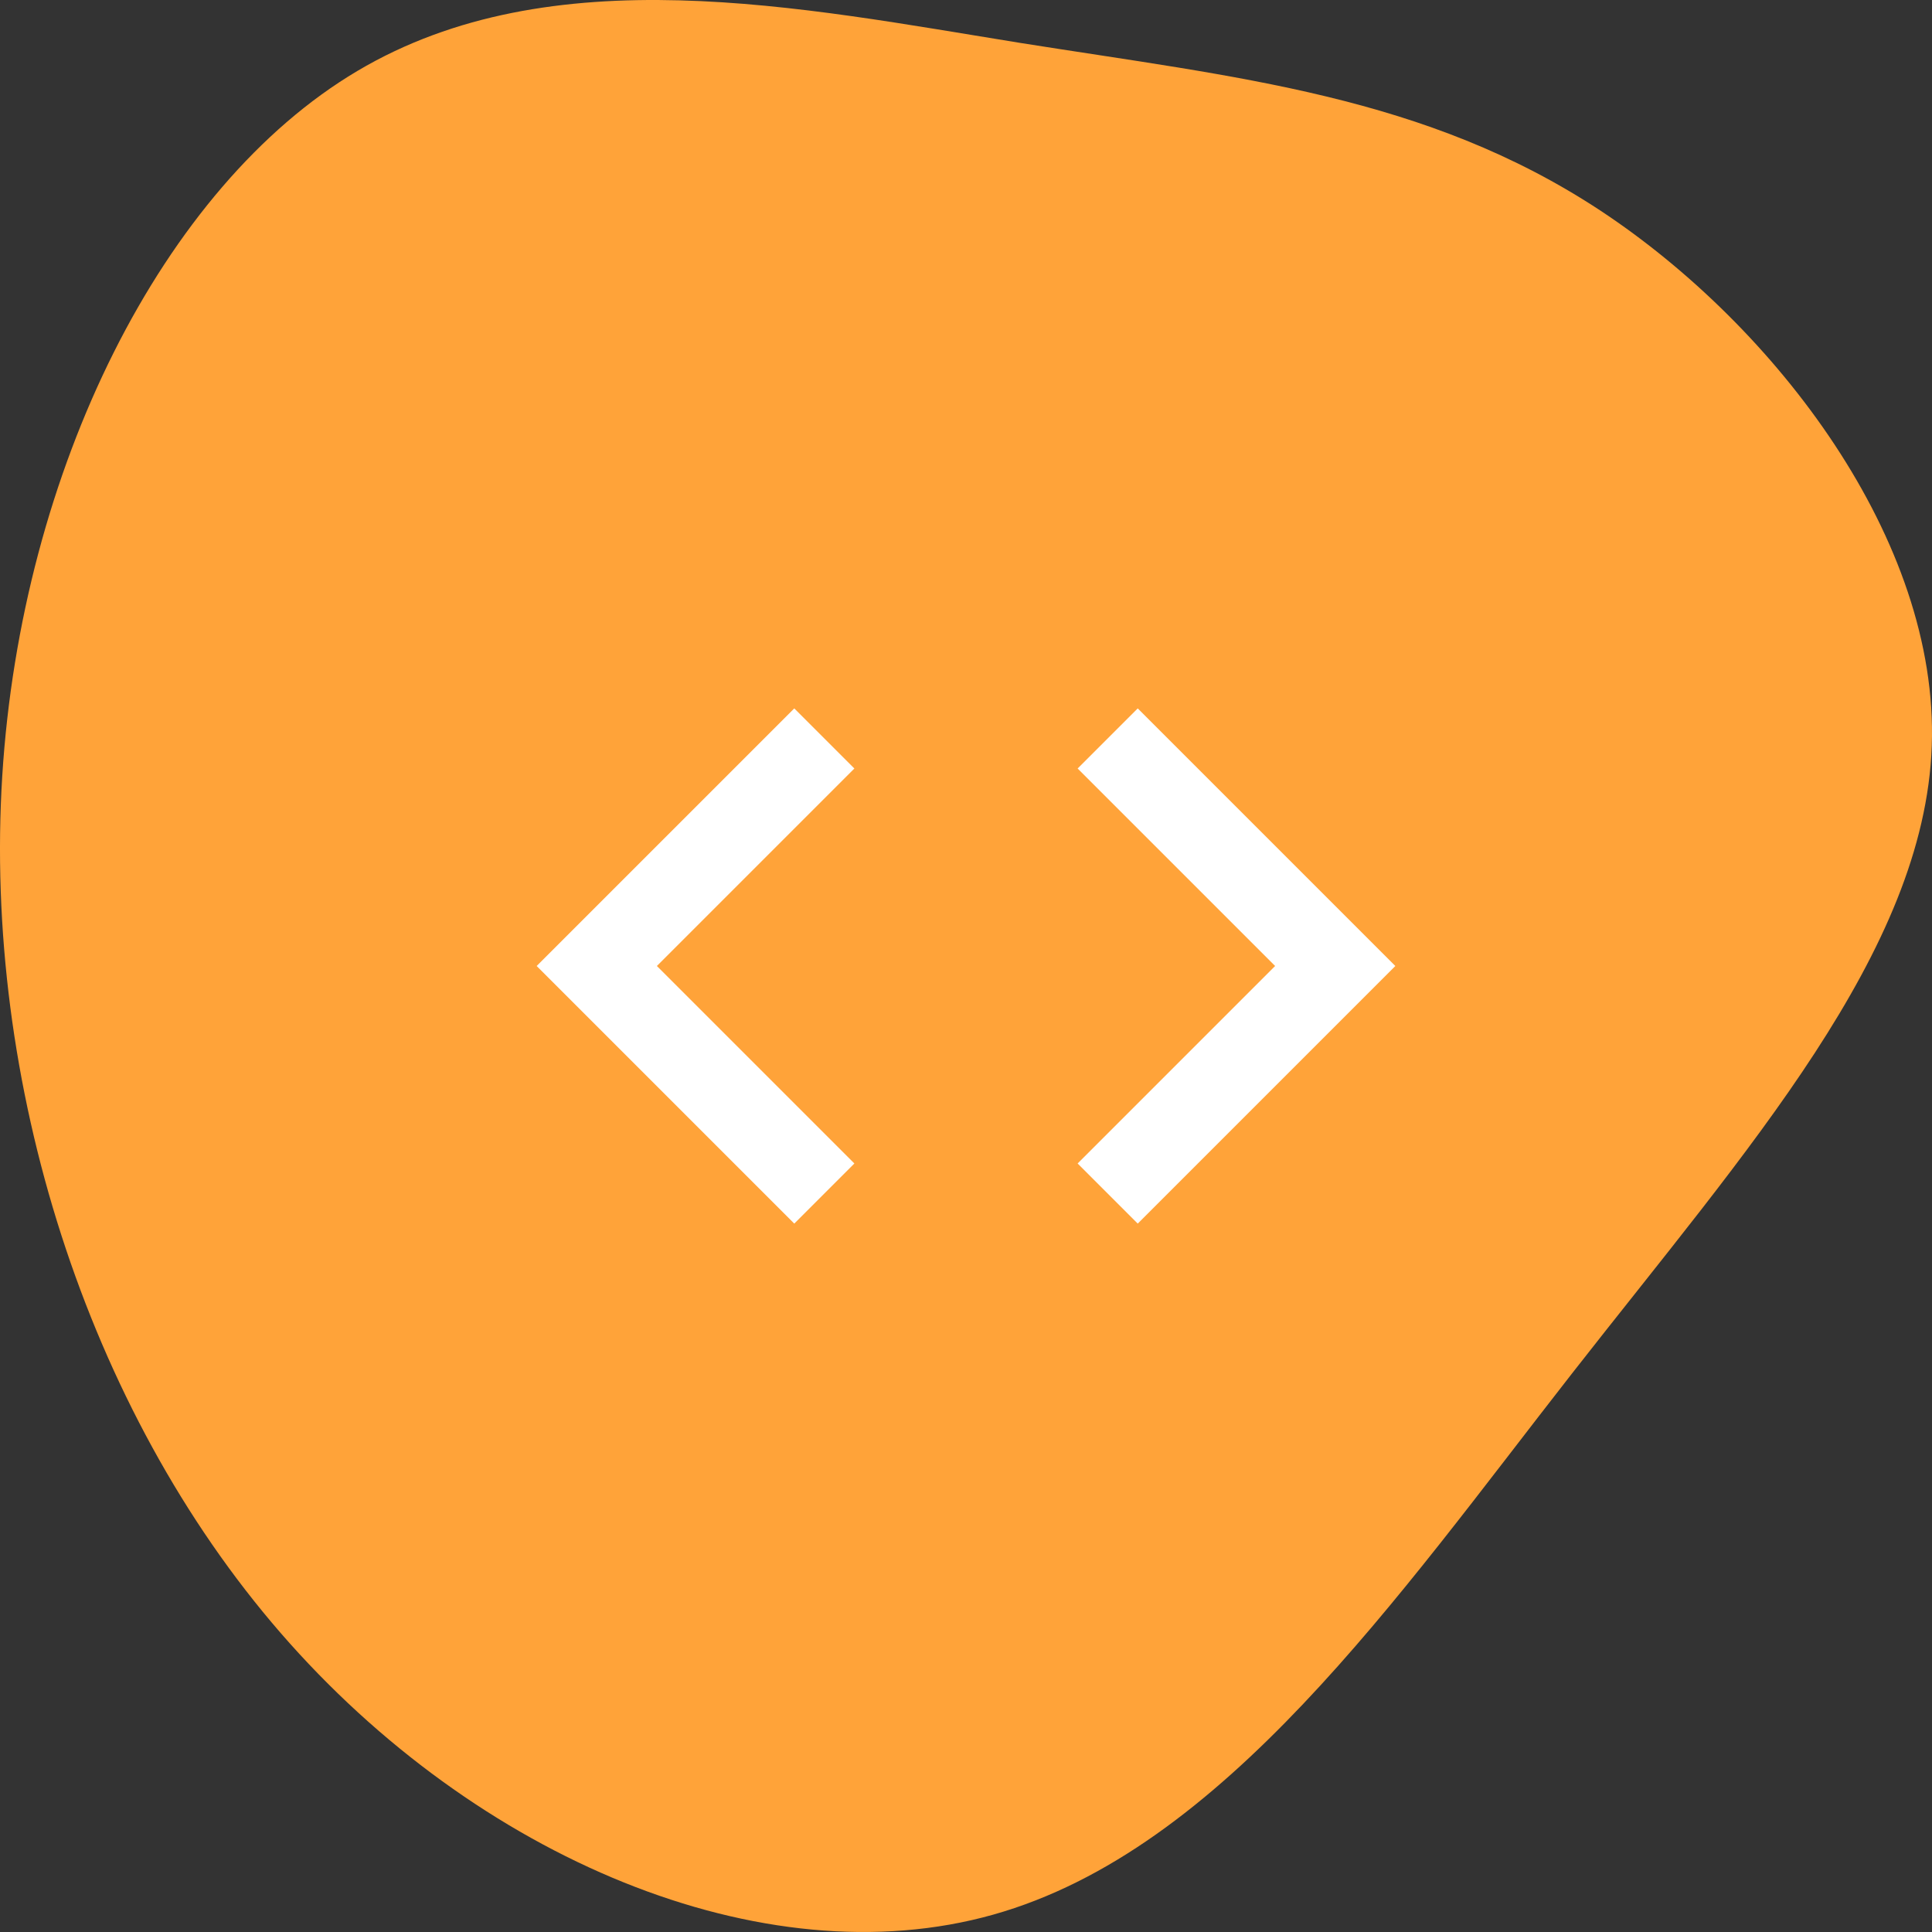 <svg width="150" height="150" viewBox="0 0 150 150" fill="none" xmlns="http://www.w3.org/2000/svg">
<rect x="0" y="0" width="150" height="150" fill="#333333" stroke="none"/>
<path d="M124.283 16.369C137.874 25.354 150.549 41.956 149.982 57.912C149.414 73.904 135.666 89.213 122.045 106.643C108.423 124.072 94.991 143.622 77.112 148.653C59.234 153.684 36.941 144.233 21.806 126.803C6.671 109.374 -1.307 83.967 0.175 60.248C1.657 36.53 12.599 14.501 27.734 5.516C42.869 -3.468 62.198 0.593 79.162 3.324C96.094 6.02 110.662 7.385 124.283 16.369Z" fill="#FFA339"/>
<path d="M66.333 90.333L51 75L66.333 59.667L61.667 55L41.667 75L61.667 95L66.333 90.333ZM83.667 90.333L99 75L83.667 59.667L88.333 55L108.333 75L88.333 95L83.667 90.333Z" fill="white"/>
</svg>
